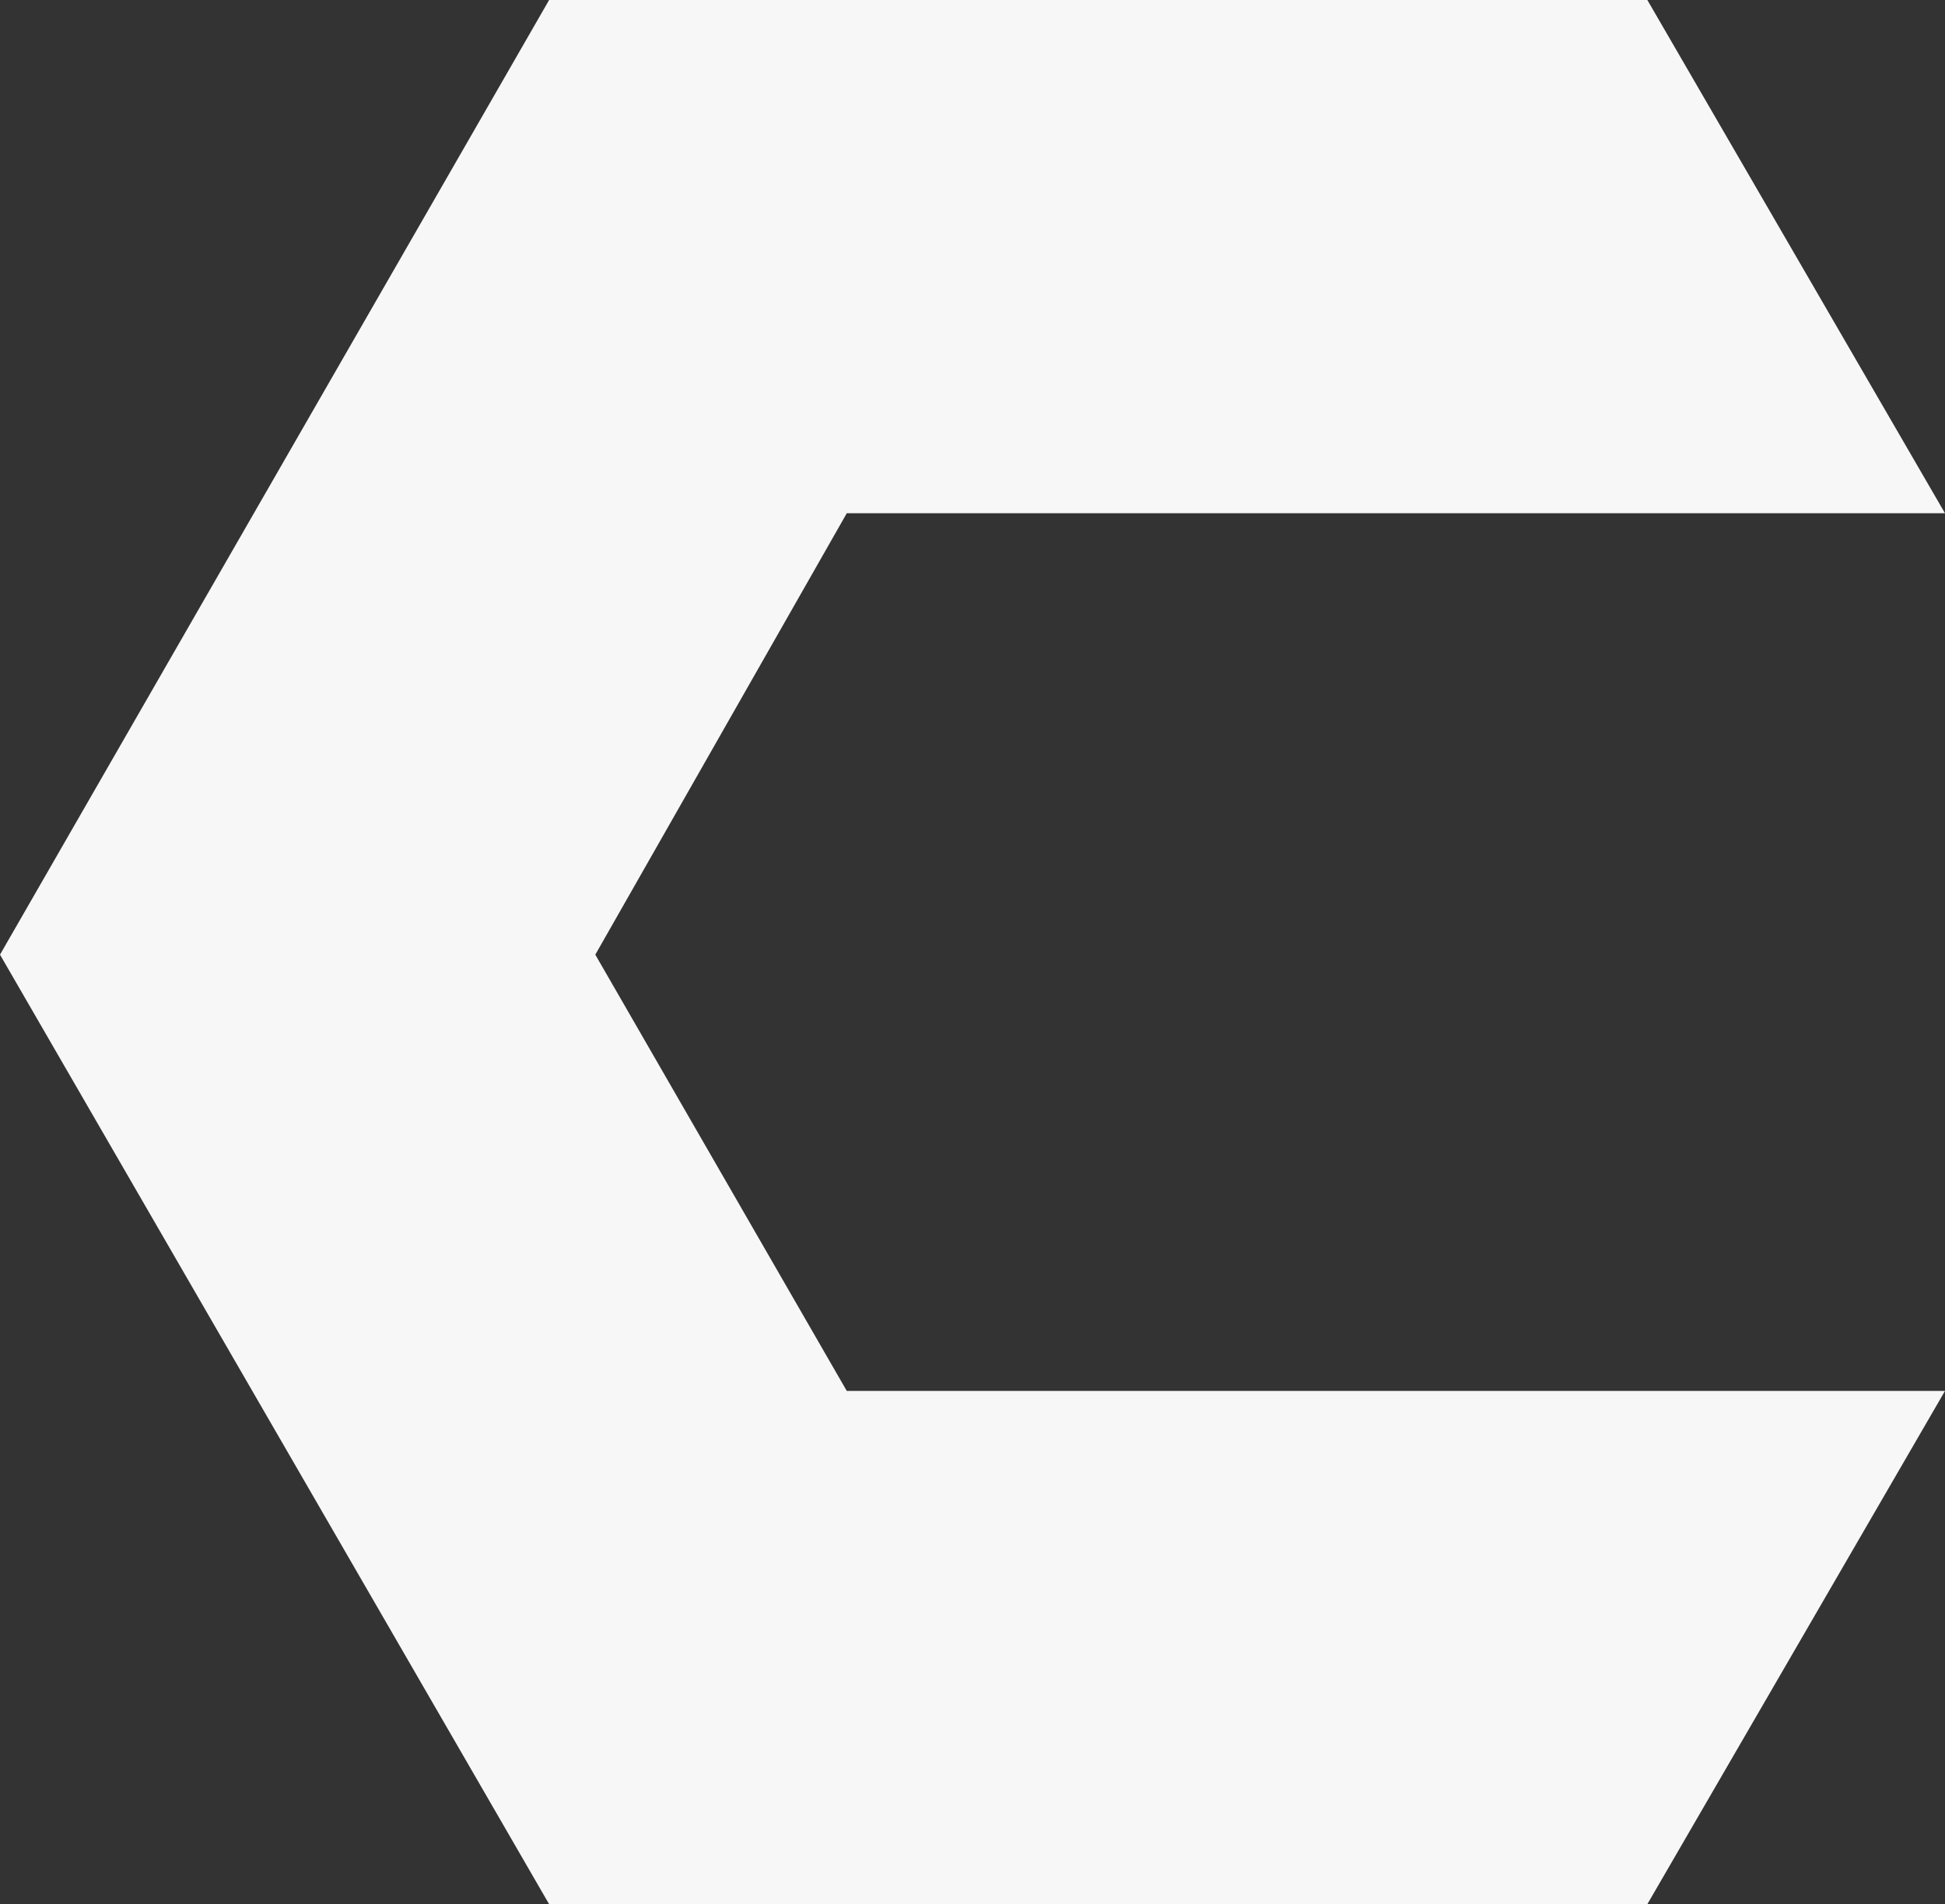 <svg xmlns="http://www.w3.org/2000/svg" viewBox="0 0 37.9 37.1"><rect x="0" y="0" width="37.9" height="37.1" fill="#333333" stroke="none"/><path fill="#f7f7f7" d="M11.6 18.6l4.9-8.6h21.4L32.1 0H10.7L0 18.6l10.7 18.5h21.4l5.8-10H16.5z"/></svg>